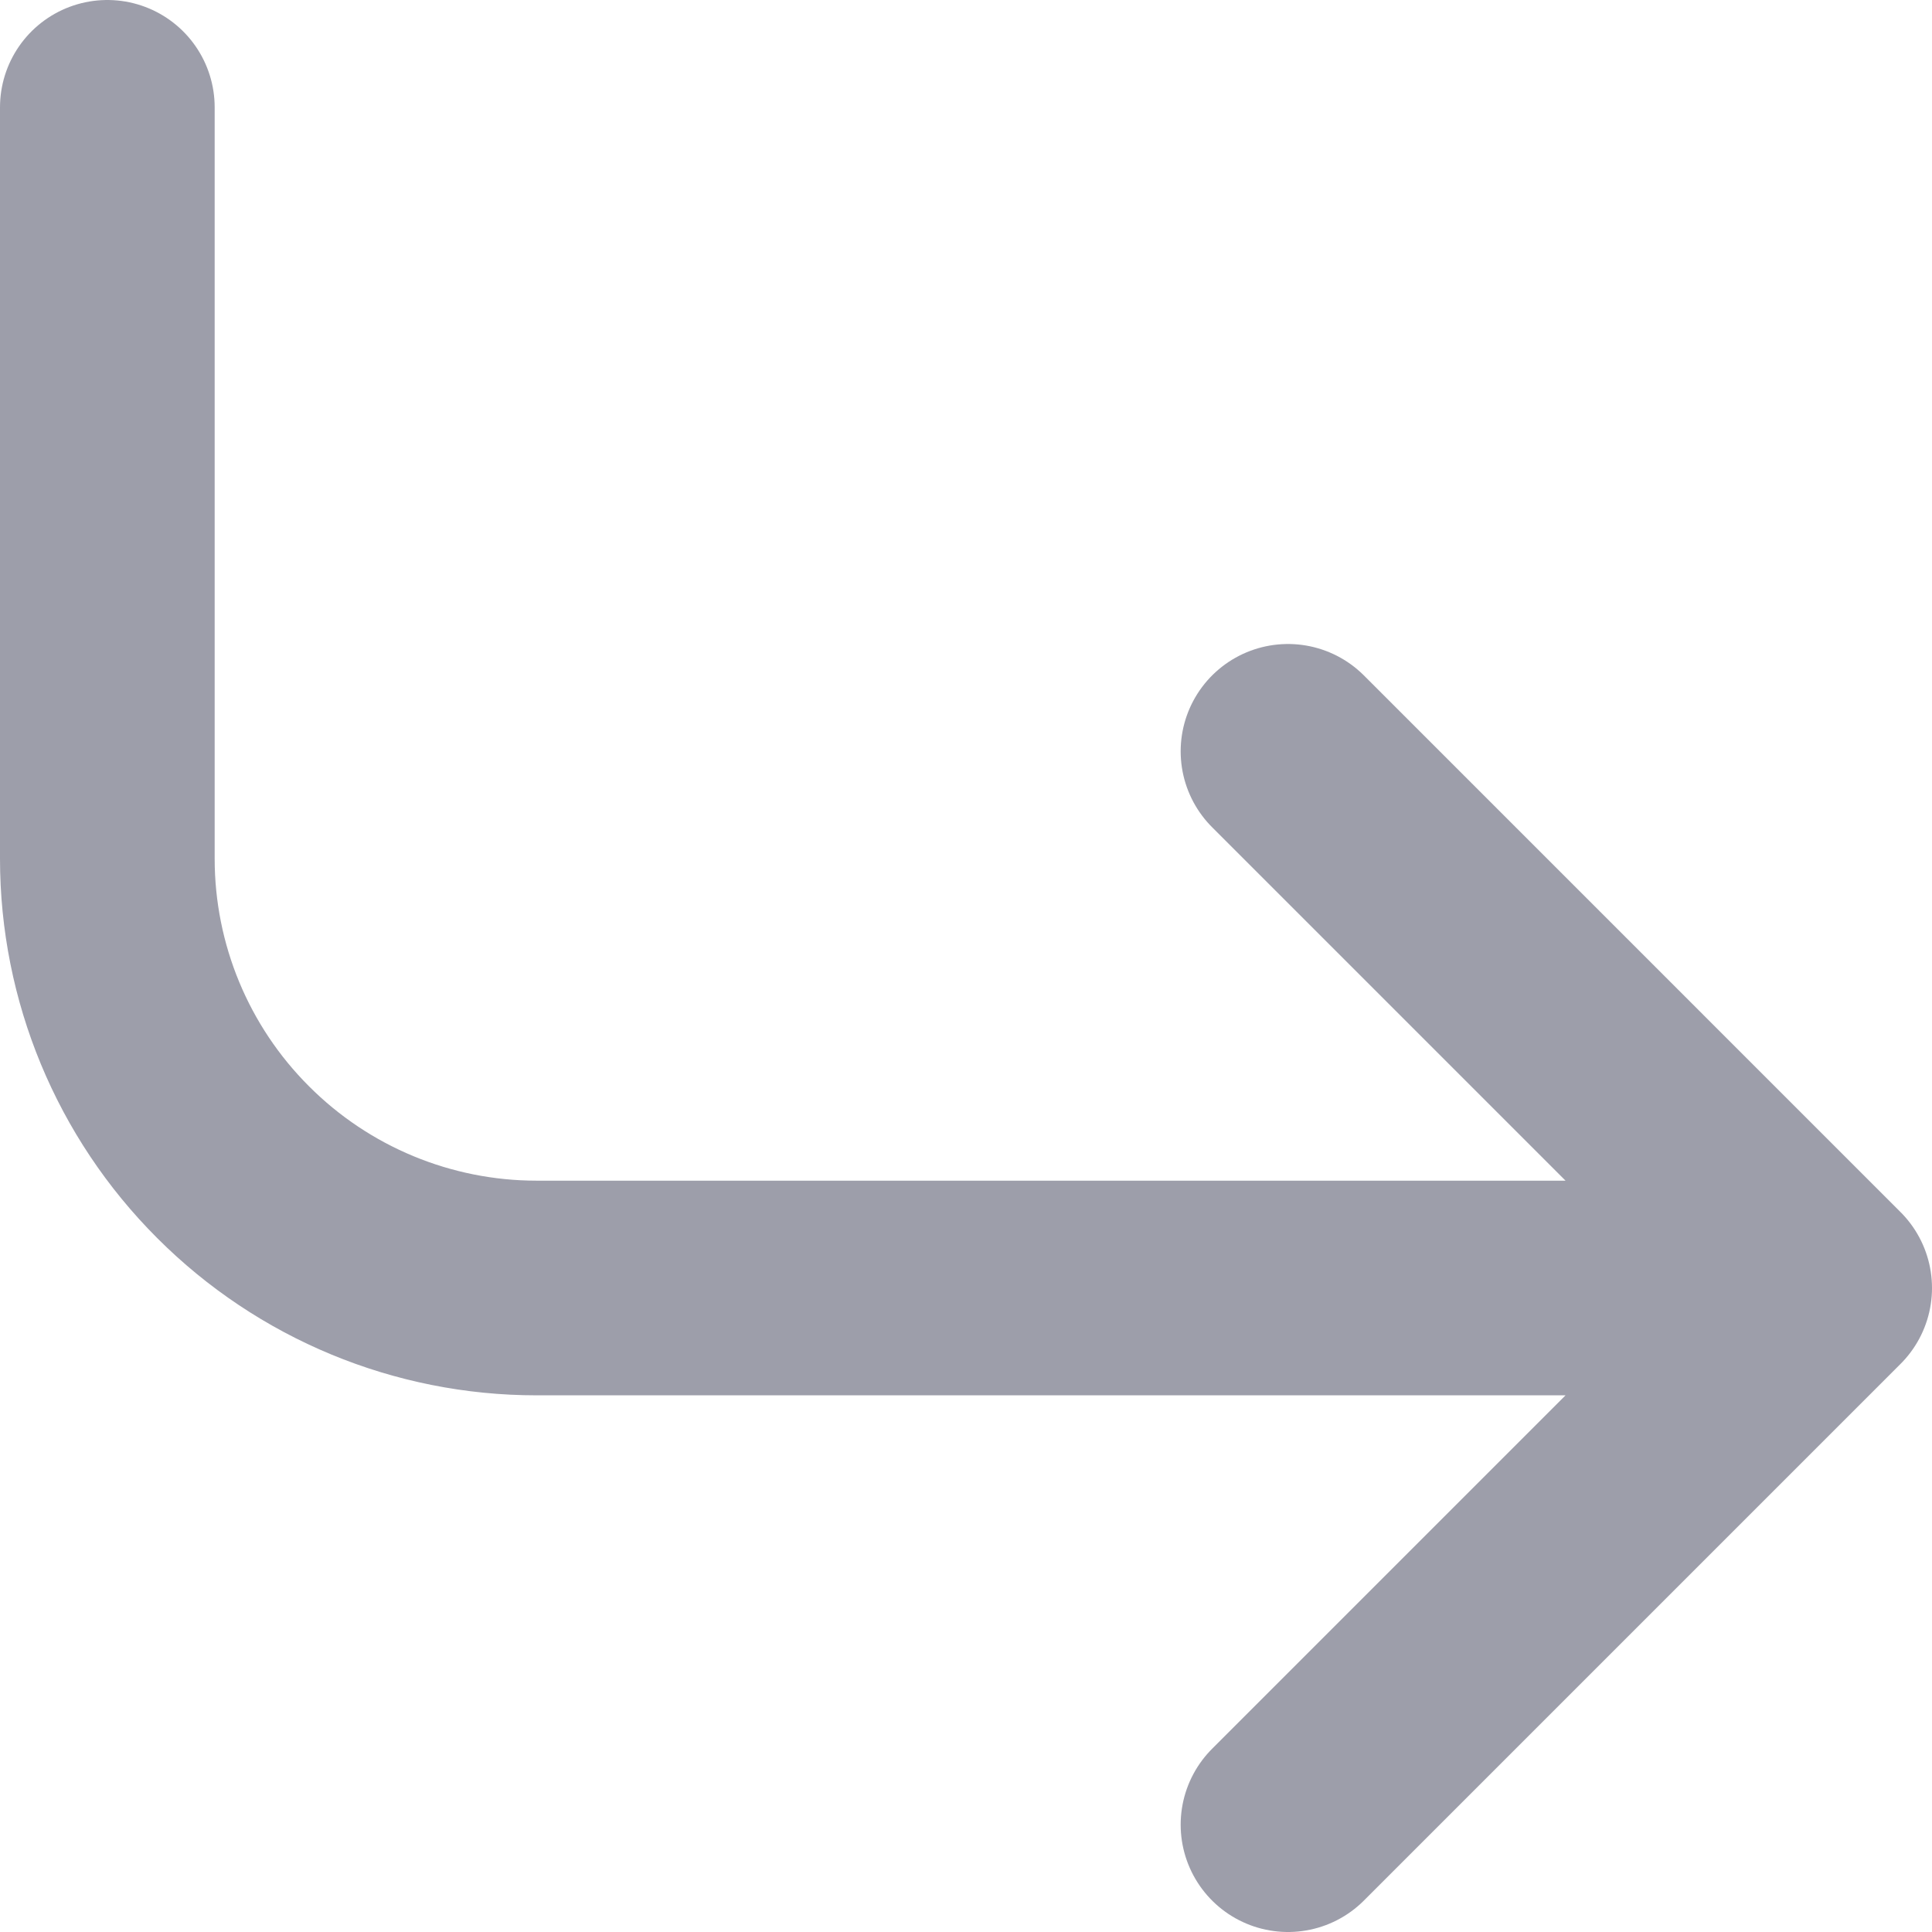 <svg width="18" height="18" viewBox="0 0 18 18" fill="none" xmlns="http://www.w3.org/2000/svg">
<path d="M12 7L17 12M17 12L12 17M17 12H5C3.939 12 2.922 11.579 2.172 10.828C1.421 10.078 1 9.061 1 8V1" stroke="#9D9EAA" stroke-width="2" stroke-linecap="round" stroke-linejoin="round"/>
</svg>
